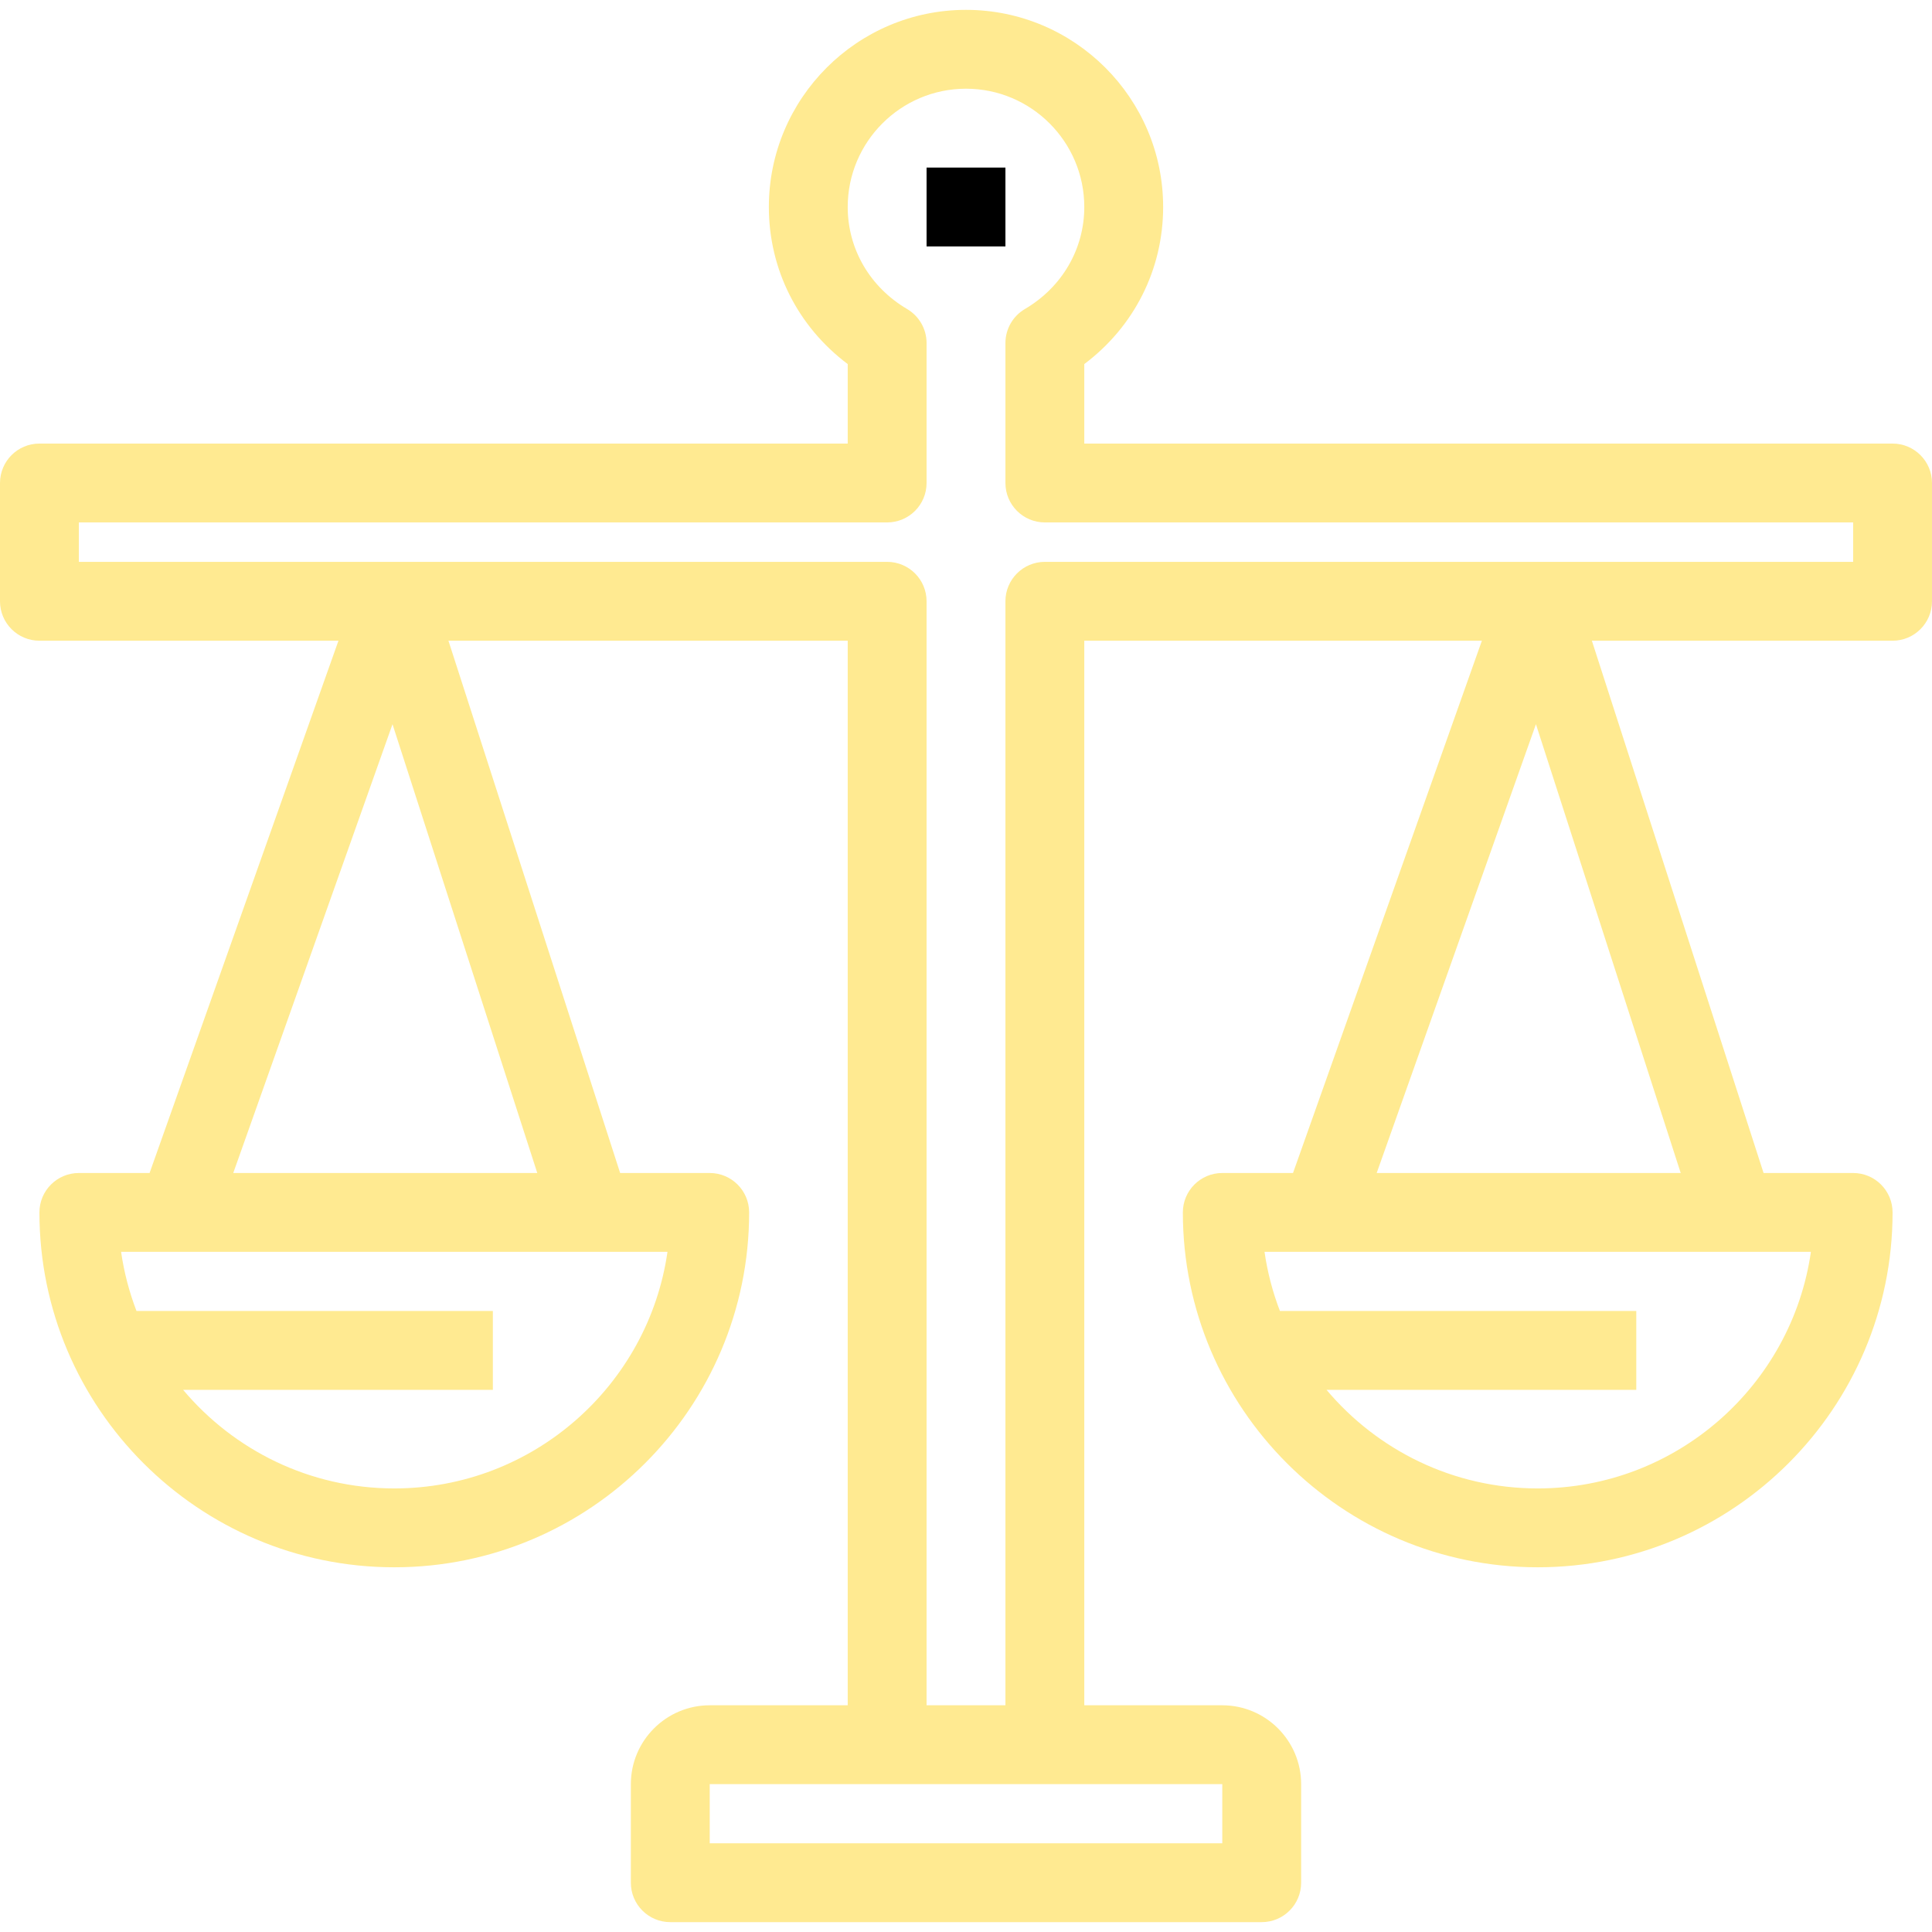 <?xml version="1.0" encoding="iso-8859-1"?>
<!-- Generator: Adobe Illustrator 19.0.0, SVG Export Plug-In . SVG Version: 6.00 Build 0)  -->
<svg version="1.1" id="Layer_1" xmlns="http://www.w3.org/2000/svg" xmlns:xlink="http://www.w3.org/1999/xlink" x="0px" y="0px"
	 viewBox="0 0 490 490" style="enable-background:new 0 0 490 490;" xml:space="preserve">
<g>
	<g>
		<g>
			<path fill="rgb(255, 234, 145)" d="M480,112.5H275V92.338c12.622-9.474,20-23.983,20-39.838c0-27.57-22.43-50-50-50s-50,22.43-50,50
				c0,15.852,7.378,30.361,20,39.837V112.5H10c-5.523,0-10,4.478-10,10v30c0,5.523,4.477,10,10,10h75.841l-47.903,135H20
				c-5.523,0-10,4.478-10,10c0,49.626,40.374,90,90,90c49.626,0,90-40.374,90-90c0-5.522-4.477-10-10-10h-22.718l-43.548-135H215
				v270h-35c-11.028,0-20,8.972-20,20v25c0,5.522,4.477,10,10,10h150c5.523,0,10-4.478,10-10v-25c0-11.028-8.972-20-20-20h-35v-270
				h100.841l-47.903,135H310c-5.523,0-10,4.478-10,10c0,49.626,40.374,90,90,90c49.626,0,90-40.374,90-90c0-5.522-4.477-10-10-10
				h-22.718l-43.548-135H480c5.523,0,10-4.477,10-10v-30C490,116.978,485.523,112.5,480,112.5z M169.288,317.5
				c-4.867,33.878-34.085,60-69.288,60c-21.473,0-40.706-9.73-53.557-25H125v-20H34.619c-1.831-4.773-3.159-9.794-3.907-15H169.288z
				 M136.267,297.5H59.159l40.39-113.825L136.267,297.5z M310,452.5v15H180v-15H310z M459.288,317.5
				c-4.867,33.878-34.085,60-69.288,60c-21.473,0-40.706-9.73-53.557-25H415v-20h-90.381c-1.832-4.773-3.159-9.794-3.907-15H459.288
				z M426.267,297.5h-77.108l40.39-113.825L426.267,297.5z M470,142.5H265c-5.523,0-10,4.477-10,10v280h-20v-280
				c0-5.523-4.477-10-10-10H20v-10h205c5.523,0,10-4.477,10-10V87.002c0-3.543-1.875-6.822-4.929-8.619
				C220.634,72.83,215,63.154,215,52.5c0-16.542,13.458-30,30-30s30,13.458,30,30c0,10.656-5.634,20.332-15.07,25.883
				c-3.055,1.796-4.93,5.075-4.93,8.619V122.5c0,5.523,4.477,10,10,10h205V142.5z"/>
			<rect x="235" y="42.5" width="20" height="20"/>
		</g>
	</g>
</g>
<g>
</g>
<g>
</g>
<g>
</g>
<g>
</g>
<g>
</g>
<g>
</g>
<g>
</g>
<g>
</g>
<g>
</g>
<g>
</g>
<g>
</g>
<g>
</g>
<g>
</g>
<g>
</g>
<g>
</g>
</svg>

